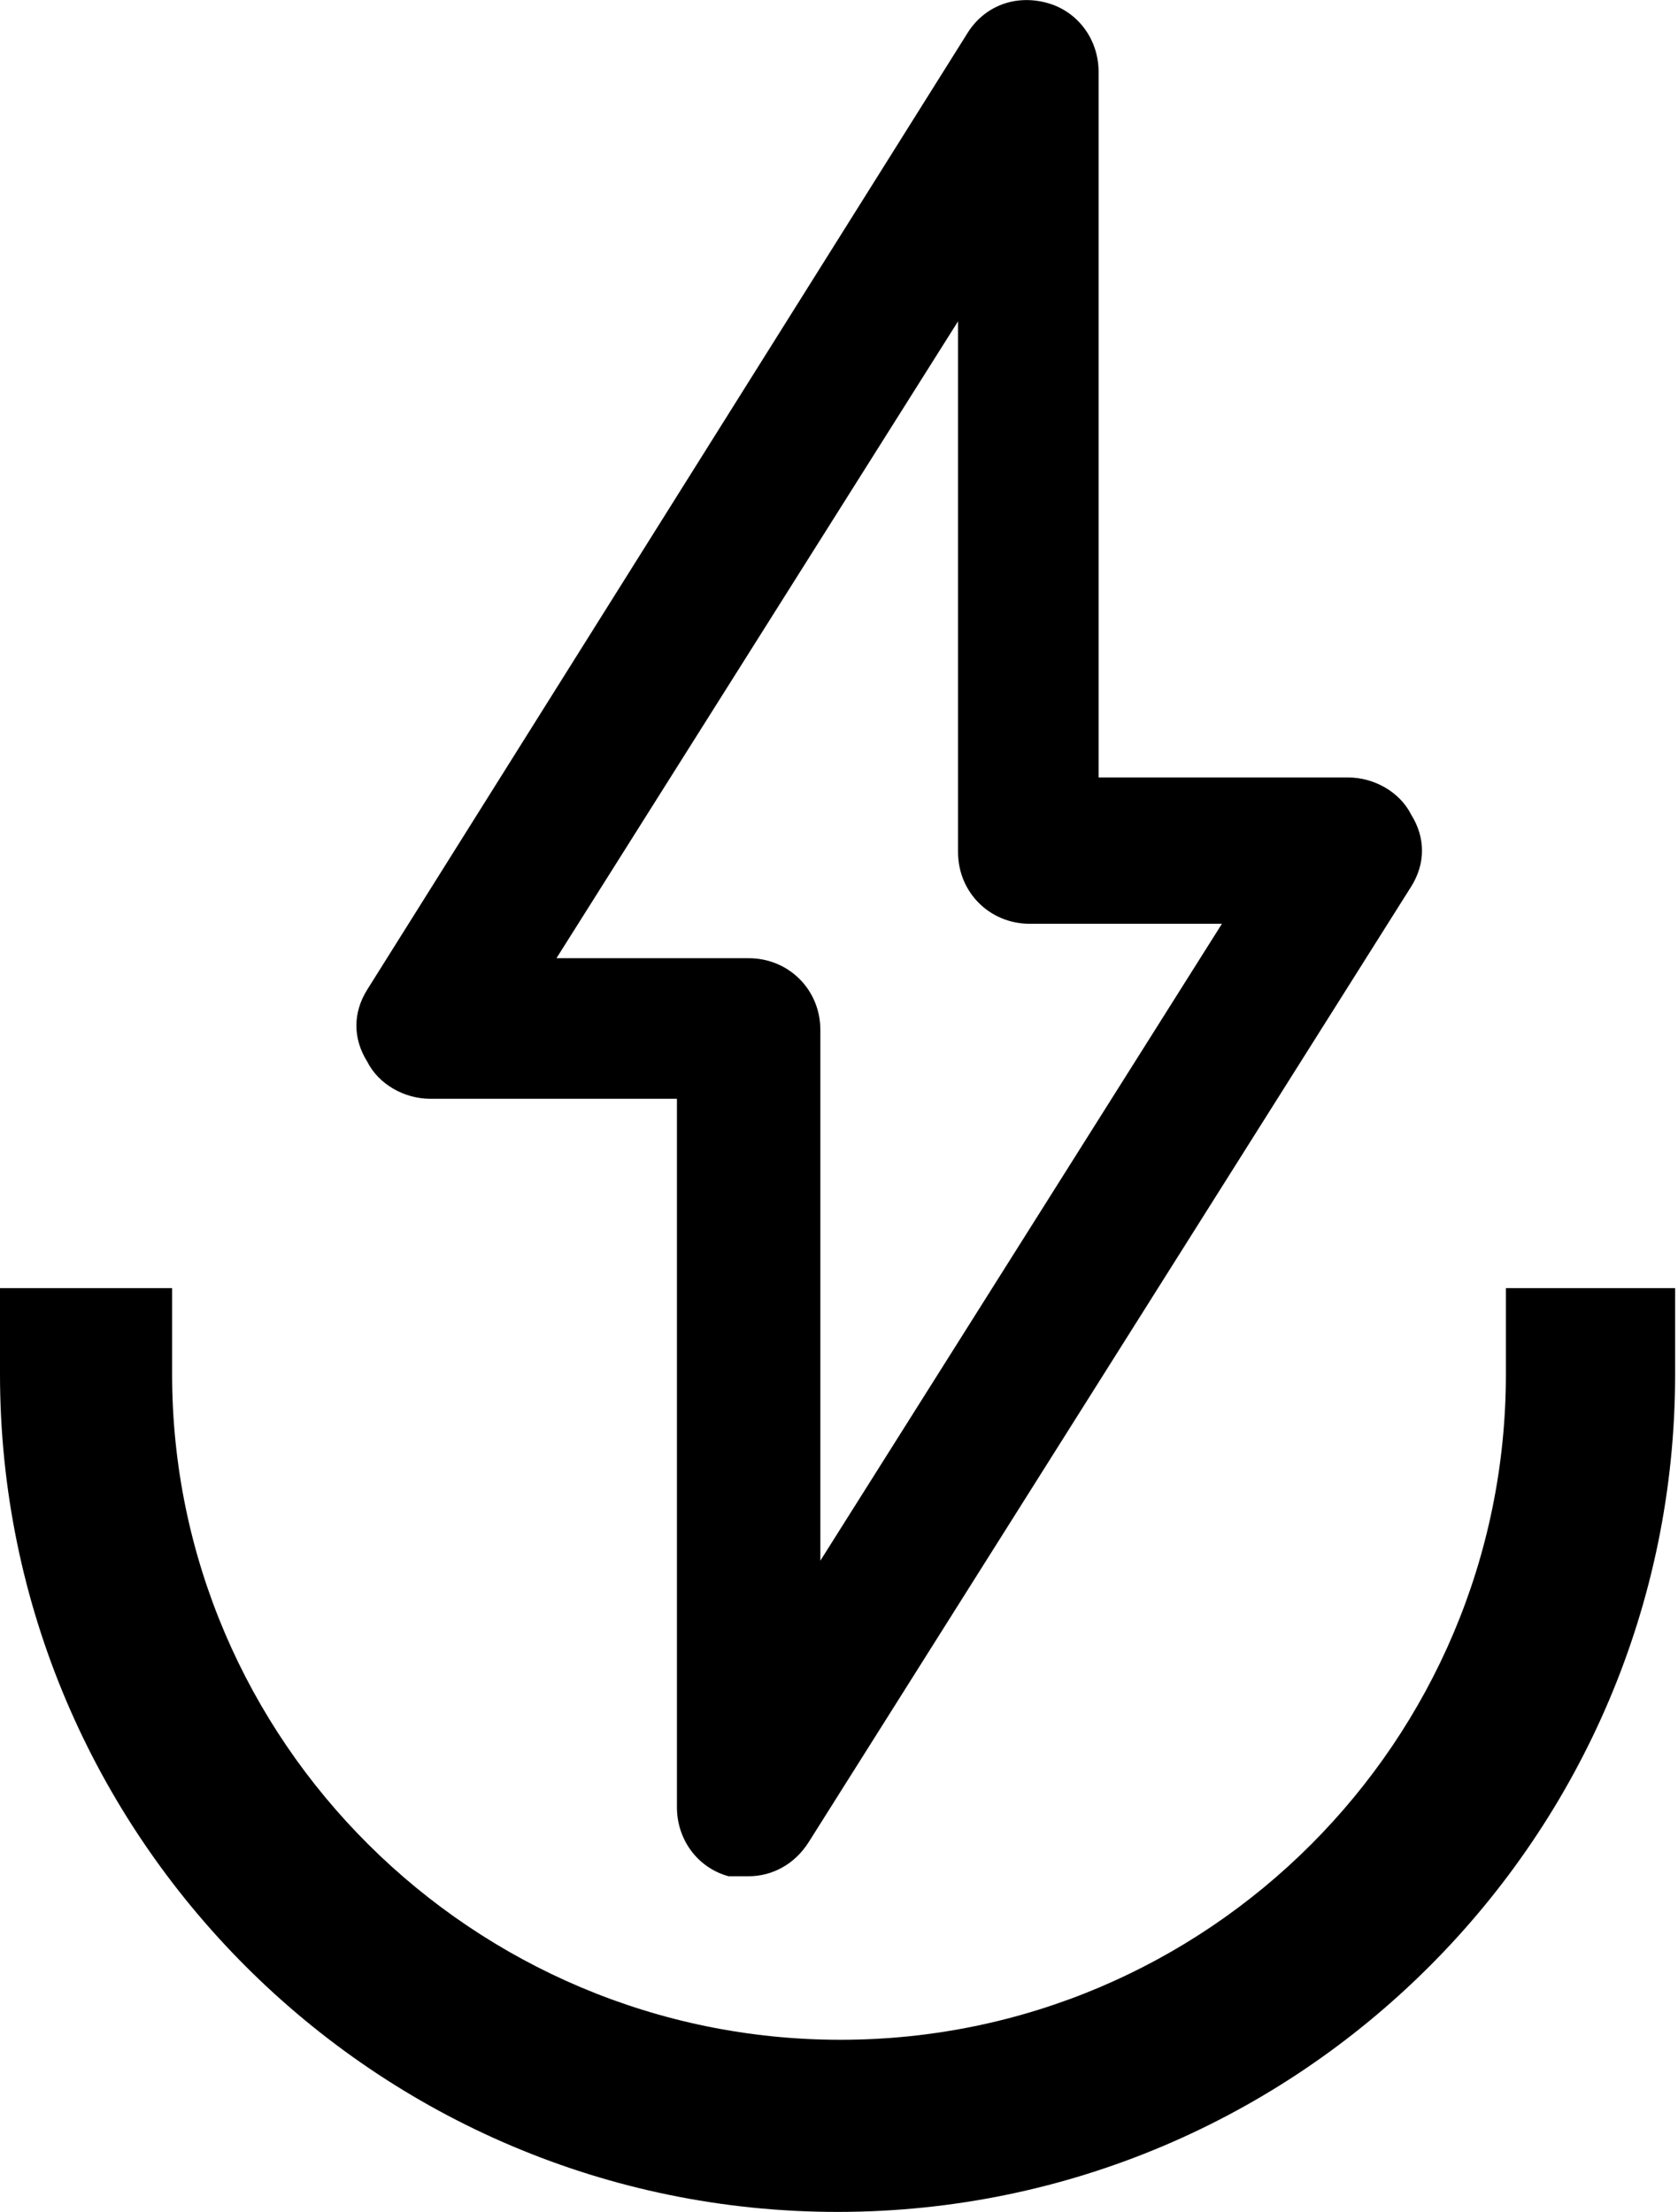<?xml version="1.0" encoding="UTF-8"?><svg xmlns="http://www.w3.org/2000/svg" version="1.1" viewBox="0 0 58.5 77.1"><!--Generator: Adobe Illustrator 28.6.0, SVG Export Plug-In . SVG Version: 1.2.0 Build 709)--><g><g id="Layer_1"><g><path d="M14.9,38.3h8.7v24.7c0,1.1.7,2.1,1.8,2.4.2,0,.5,0,.7,0,.8,0,1.6-.4,2.1-1.2l21-33.3c.5-.8.5-1.7,0-2.5-.4-.8-1.3-1.3-2.2-1.3h-8.7V2.5c0-1.1-.7-2.1-1.8-2.4-1.1-.3-2.2.1-2.8,1.1L12.8,34.5c-.5.8-.5,1.7,0,2.5.4.8,1.3,1.3,2.2,1.3ZM33.4,11.2v18.5c0,1.4,1.1,2.5,2.5,2.5h6.7l-14,22.2v-18.5c0-1.4-1.1-2.5-2.5-2.5h-6.7l14-22.2Z"/><path d="M52.5,44.9v3c0,12.8-10.4,23.2-23.2,23.2S6,60.7,6,47.9v-3H0v3c0,16.1,13.1,29.2,29.2,29.2s29.2-13.1,29.2-29.2v-3h-6Z"/></g></g></g></svg>